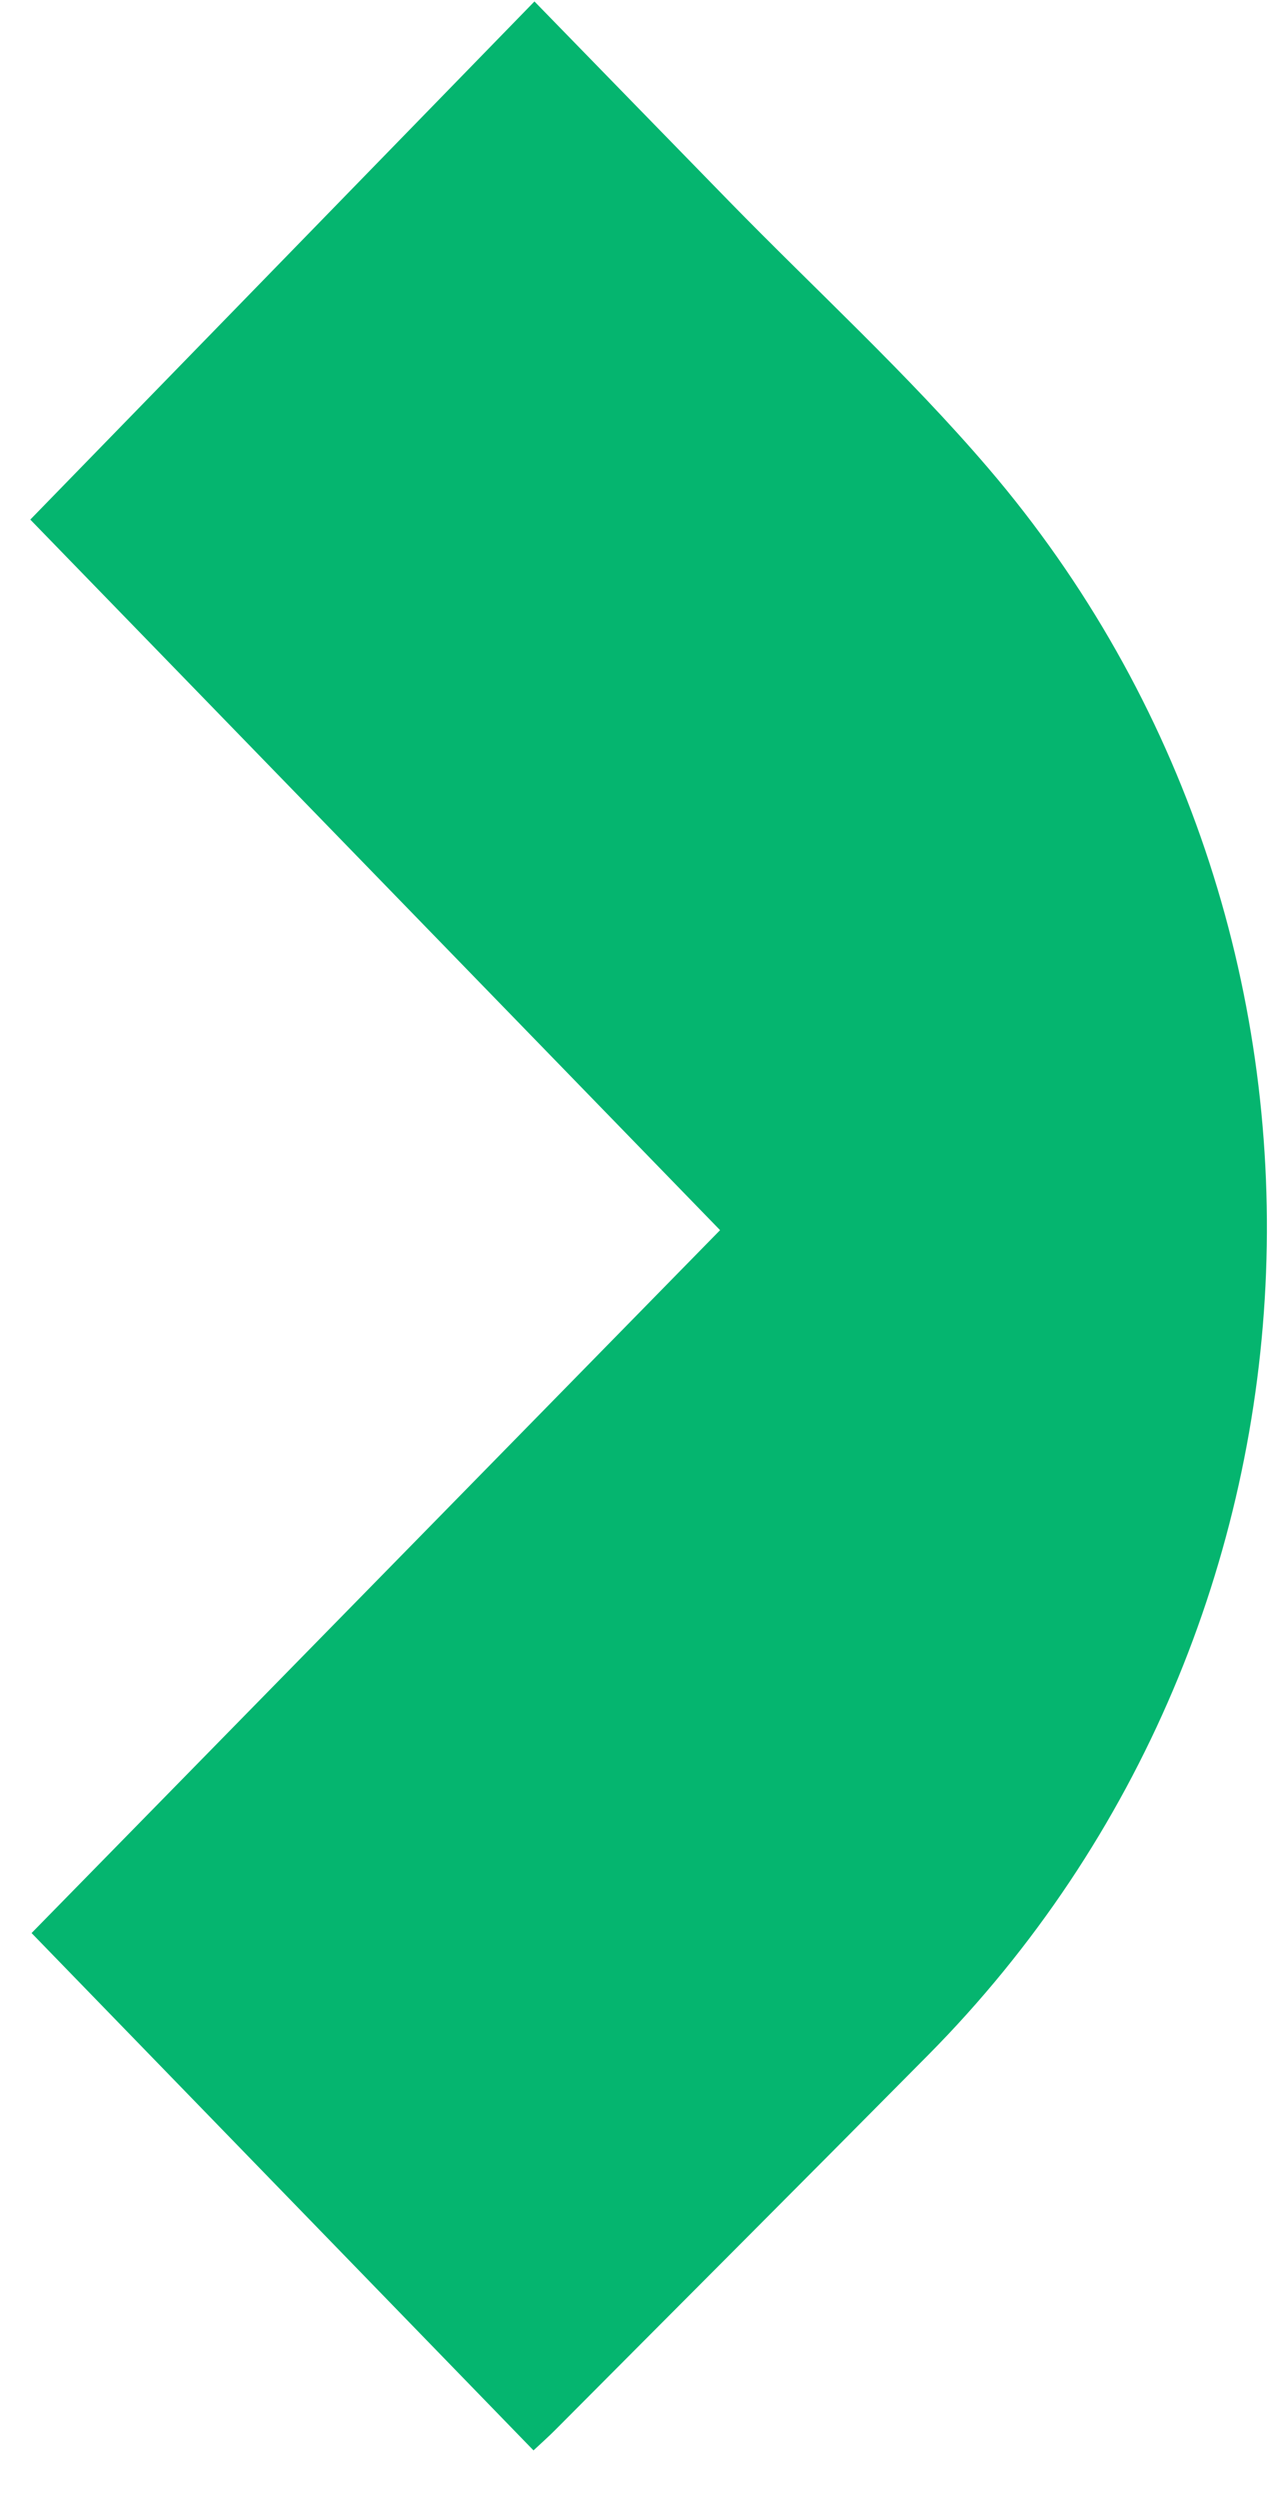 <svg xmlns="http://www.w3.org/2000/svg" width="25" height="49" viewBox="0 0 25 49" fill="none">
<path d="M10.48 0.029C11.812 1.396 13.054 2.673 14.3 3.949C15.997 5.687 17.801 7.333 19.378 9.176C27.106 18.21 26.565 31.833 18.202 40.276C15.769 42.733 13.326 45.176 10.888 47.626C10.765 47.75 10.635 47.865 10.461 48.028C7.154 44.621 3.867 41.234 0.619 37.888C5.067 33.349 9.615 28.707 14.119 24.111C9.59 19.448 5.074 14.798 0.594 10.184C3.799 6.892 7.091 3.51 10.48 0.028V0.029Z" fill="#05B56F"/>
</svg>
